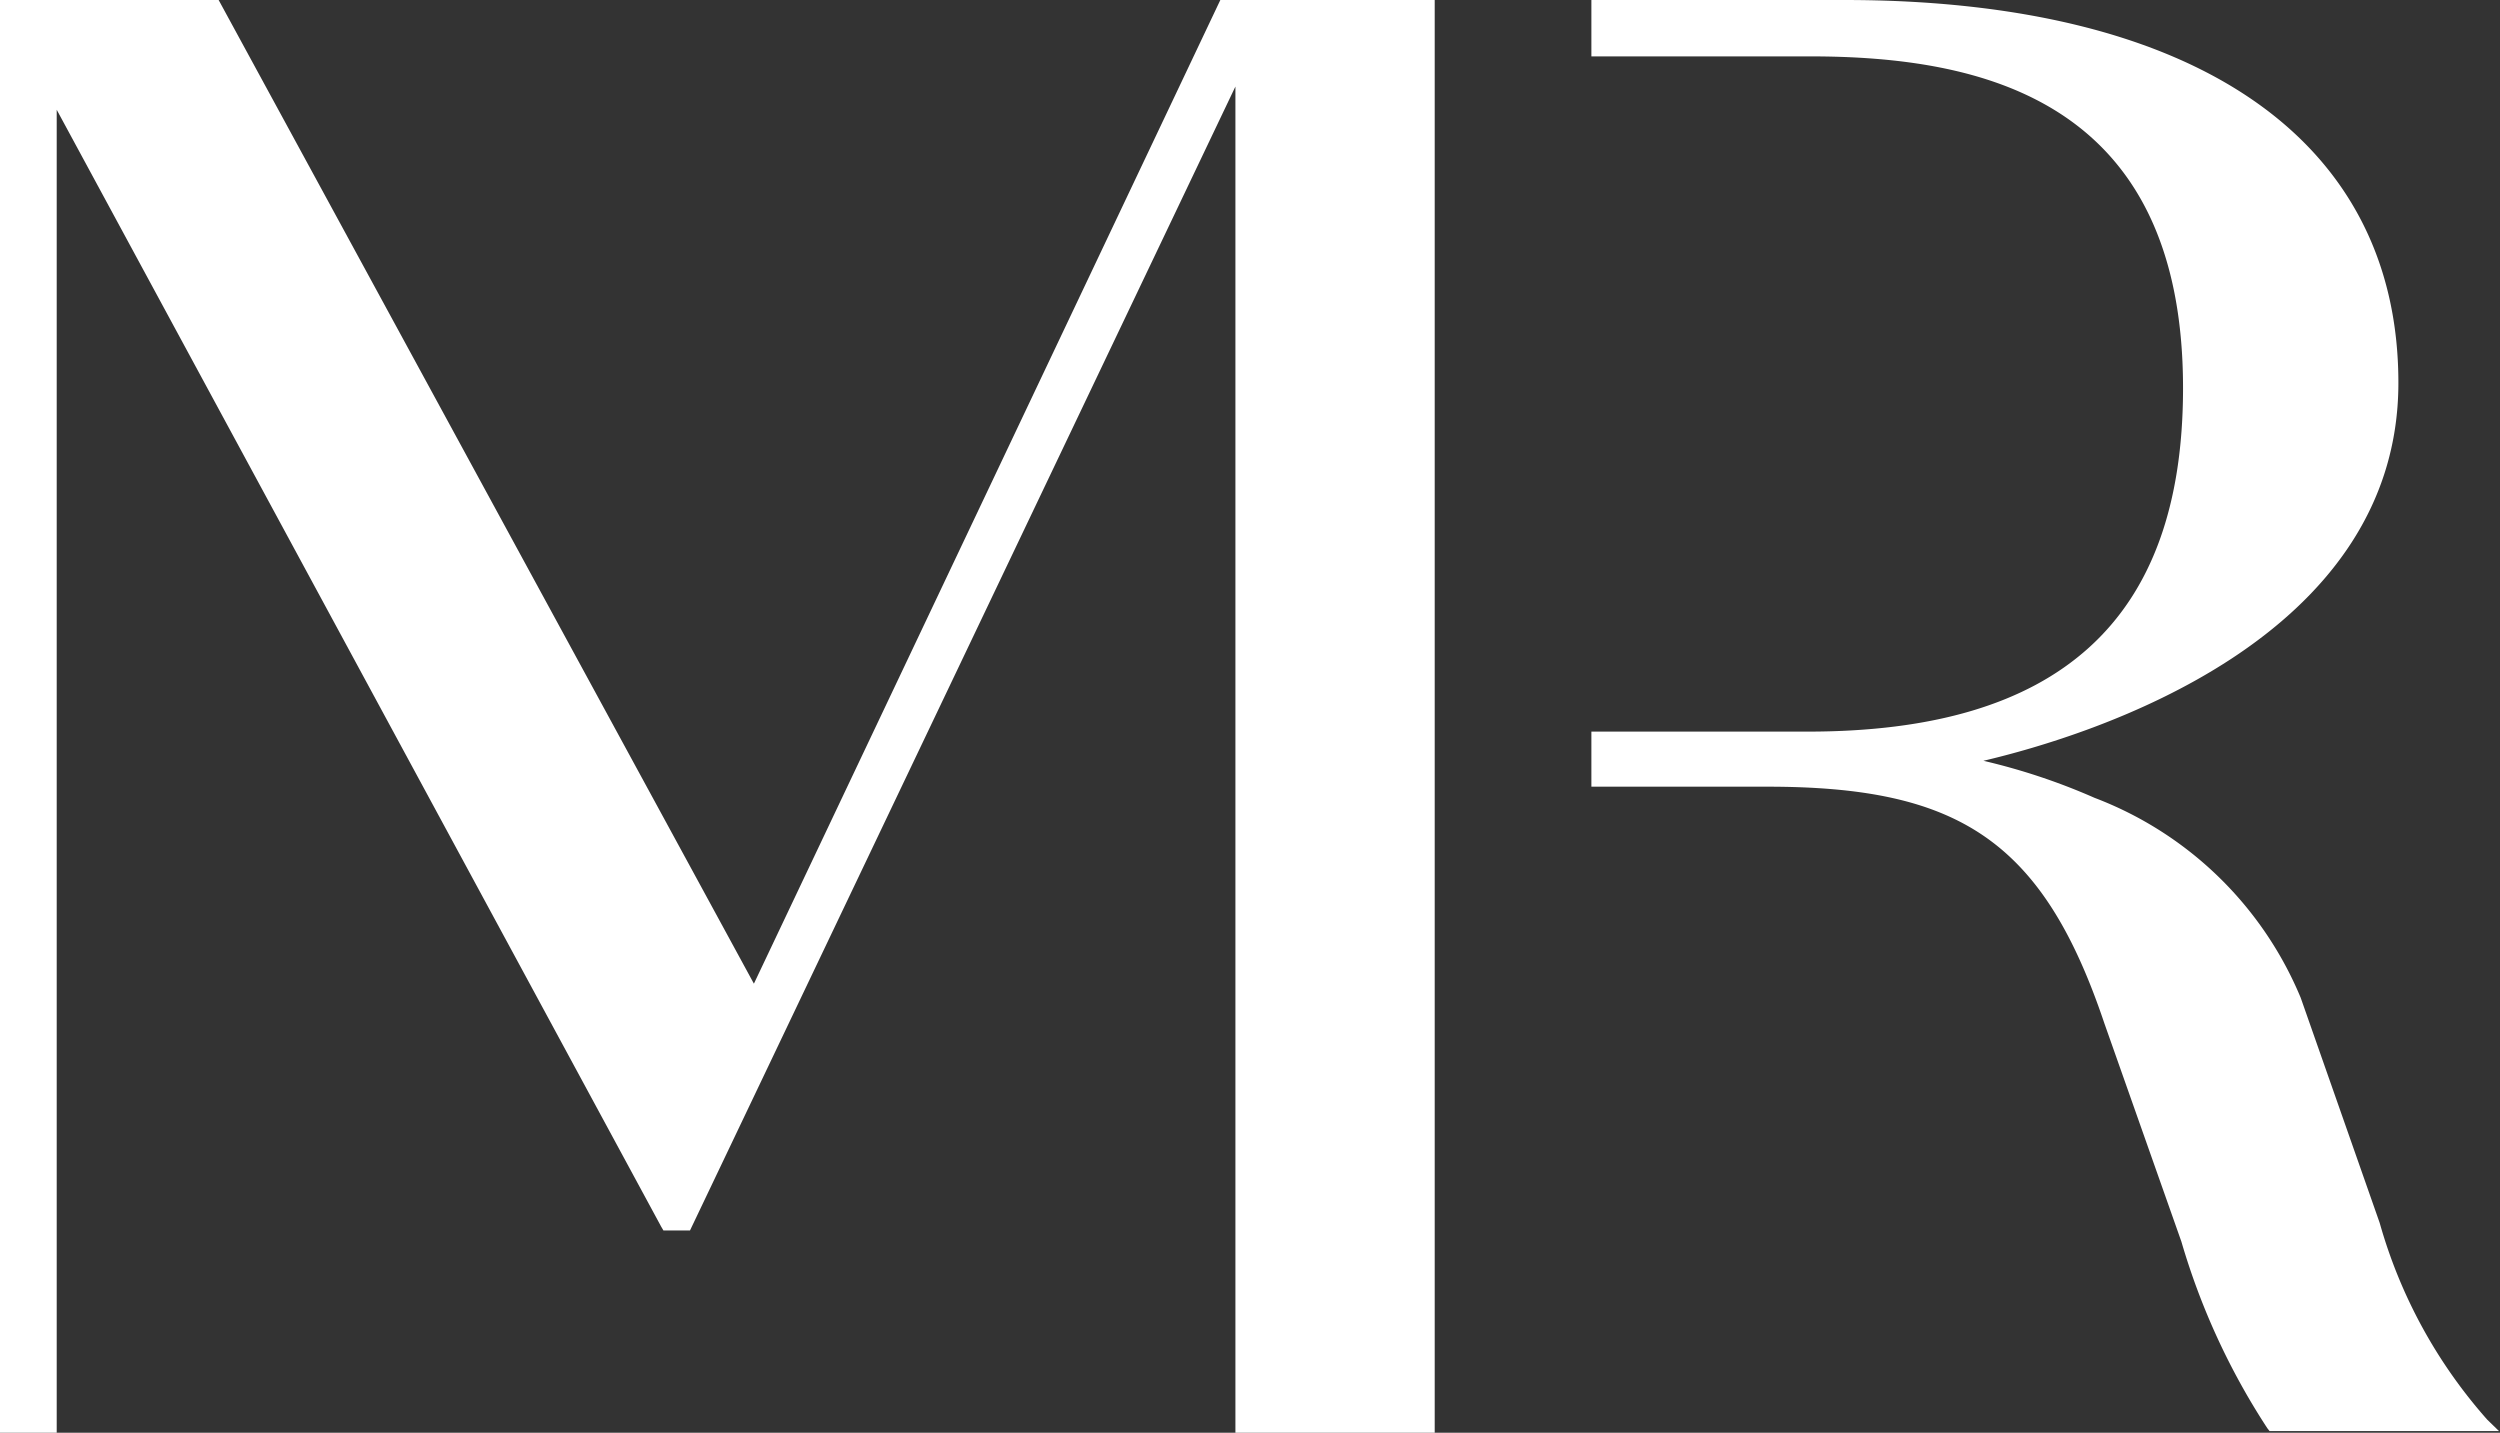 <svg xmlns="http://www.w3.org/2000/svg" viewBox="0 0 76.27 43.71"><rect x="0" y="0" width="76.27" height="43.71" fill="#333333" stroke="none"/><title>mr-icon</title><g id="Layer_2" data-name="Layer 2"><g id="CREATIVE"><polygon points="23 30.01 6.67 0 0 0 0 43.71 1.73 43.71 1.73 2.54 1.13 2.24 20.17 37.42 20.24 37.54 21.05 37.54 37.69 2.64 37.69 43.71 43.77 43.71 43.77 0 37.23 0 23 30.01" style="fill:#fff"></polygon><path d="M75.88,43.31a15.31,15.31,0,0,1-3.28-6l-2.41-6.87a11.07,11.07,0,0,0-6.29-6.1,19.26,19.26,0,0,0-3.39-1.13c3.28-.77,12.66-3.68,12.66-11.53C73.17,4.27,67,0,56.26,0H48.55V1.72h6.66C60.4,1.72,66.6,3,66.6,11.84c0,7.15-3.85,10.48-11.45,10.48h-6.6V24h5.36c5.8,0,8.4,1.6,10.29,7.22l2.35,6.66a21.32,21.32,0,0,0,2.62,5.69l.07.09h7Z" style="fill:#fff"></path></g></g></svg>